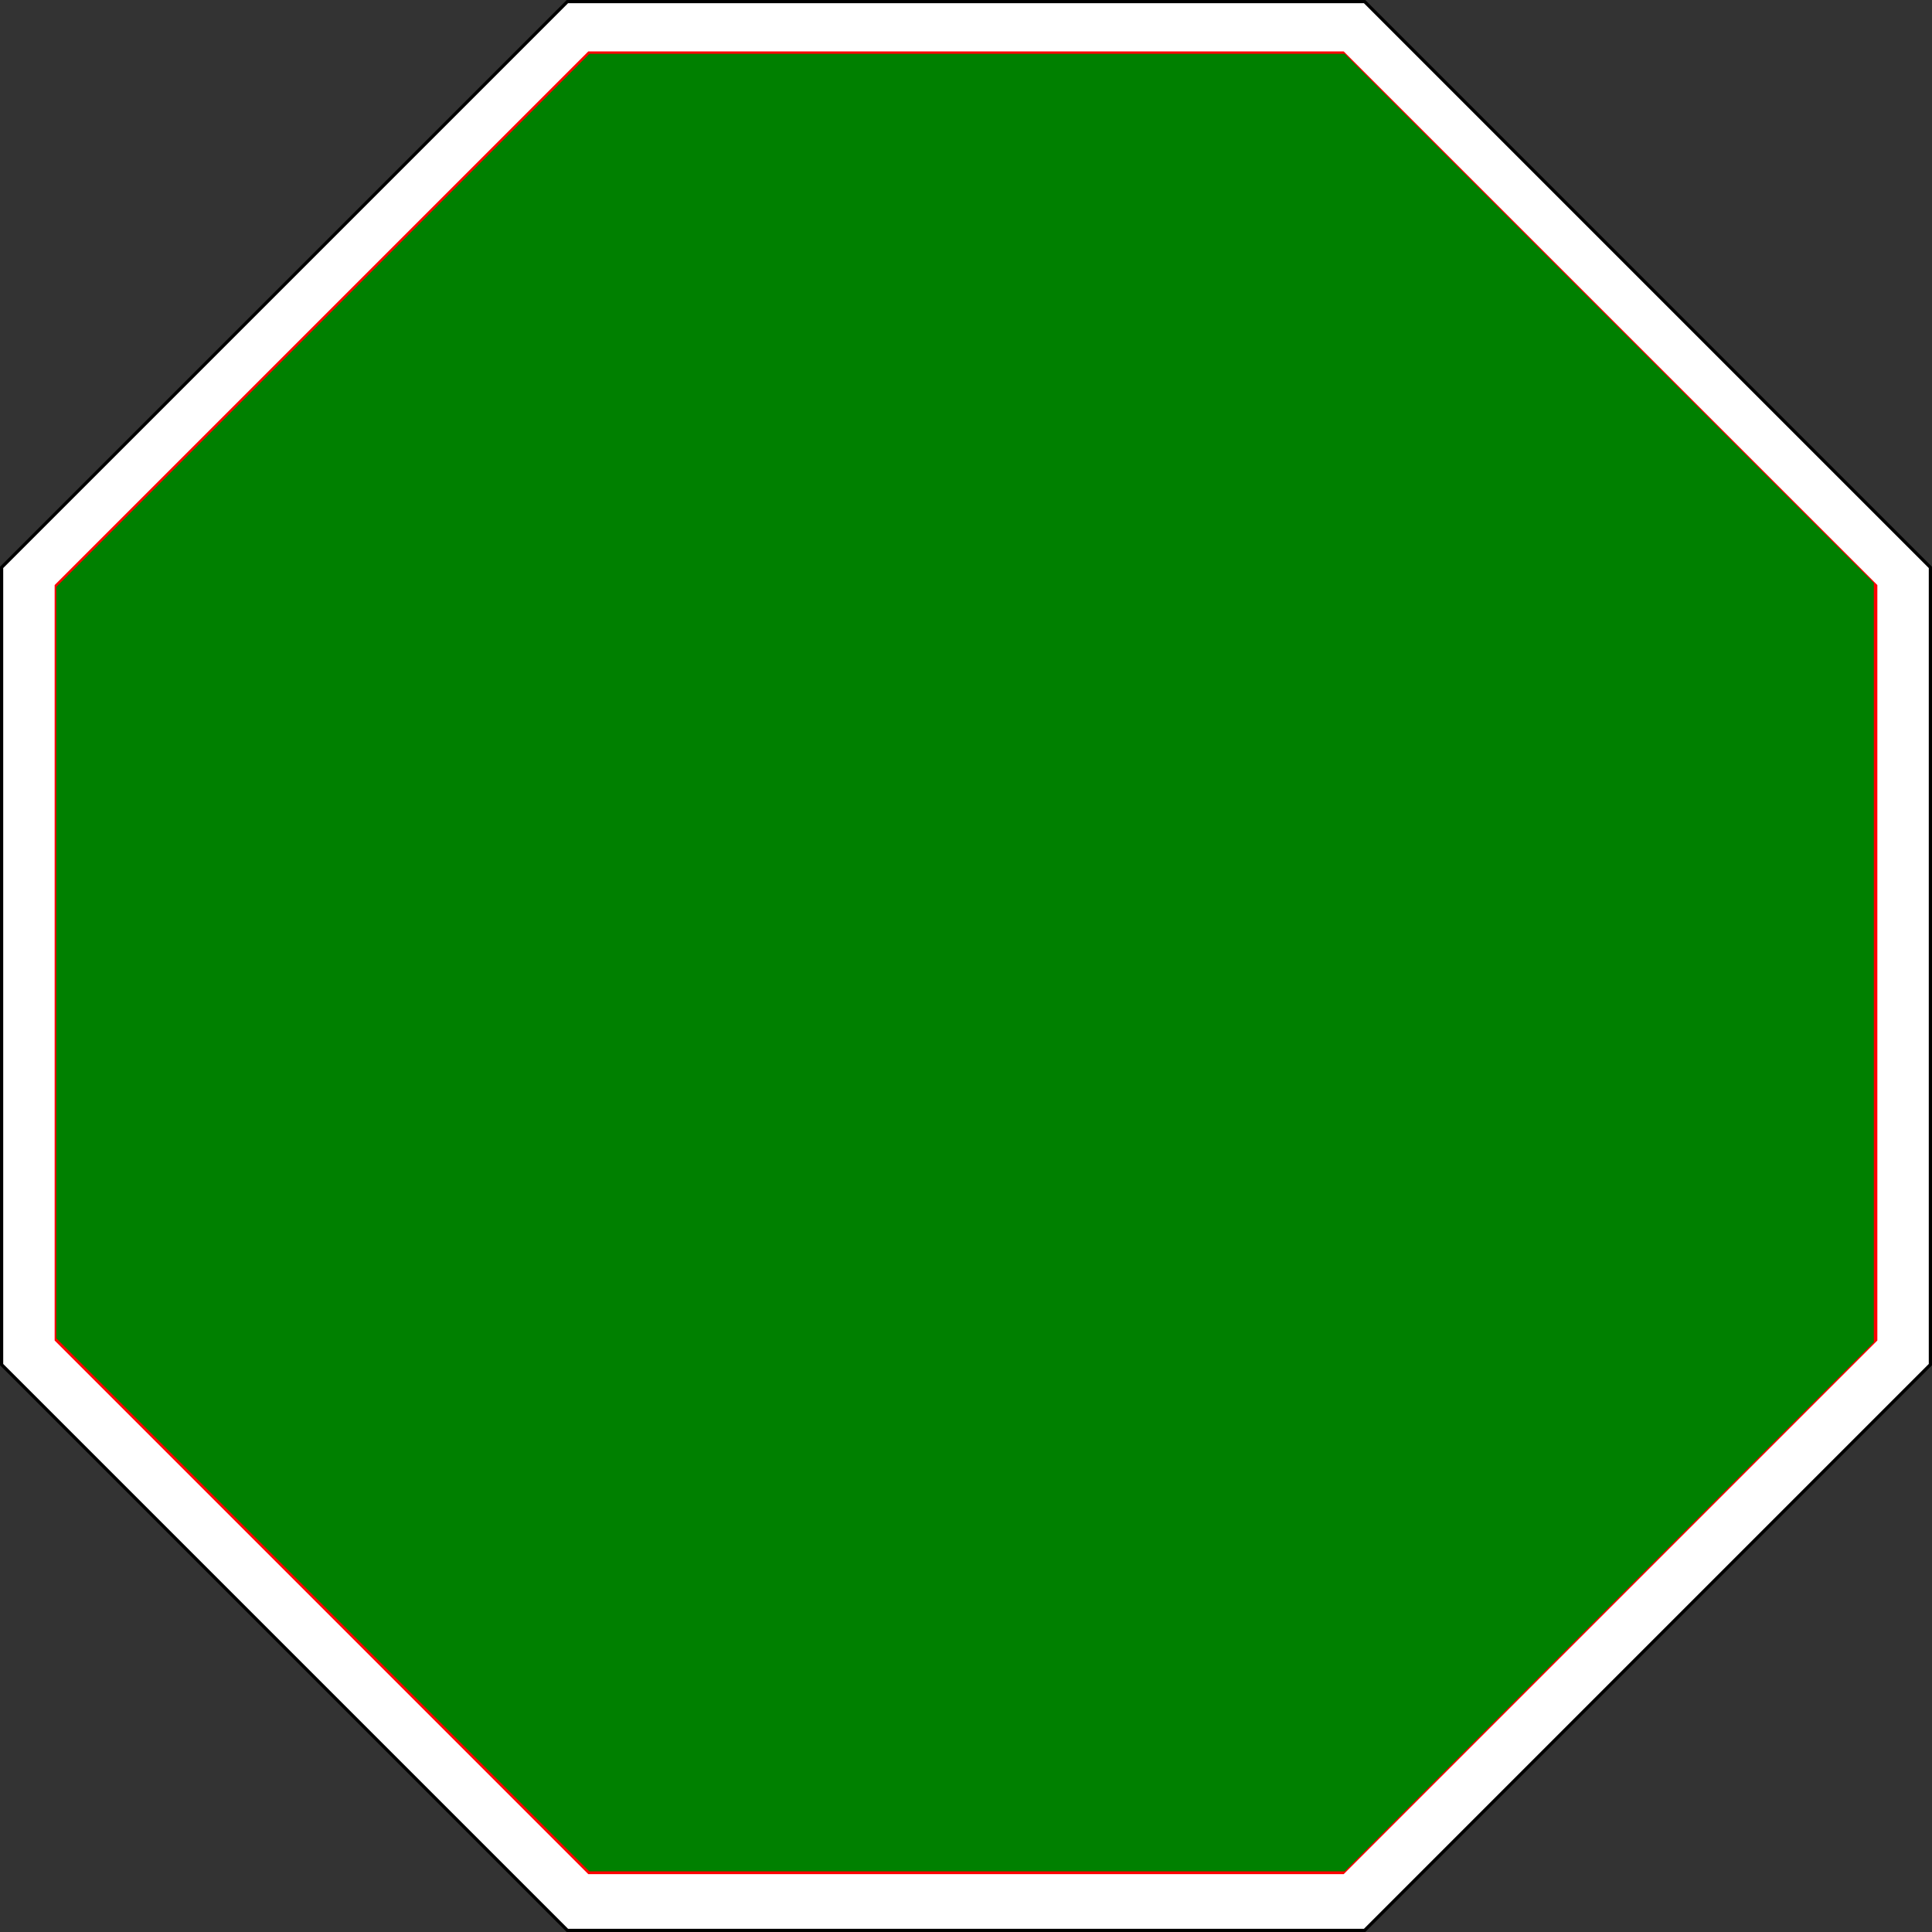 <?xml version="1.0" encoding="UTF-8" standalone="no"?>
<svg
   xmlns:dc="http://purl.org/dc/elements/1.1/"
   xmlns:cc="http://creativecommons.org/ns#"
   xmlns:rdf="http://www.w3.org/1999/02/22-rdf-syntax-ns#"
   xmlns:svg="http://www.w3.org/2000/svg"
   xmlns="http://www.w3.org/2000/svg"
   xmlns:sodipodi="http://sodipodi.sourceforge.net/DTD/sodipodi-0.dtd"
   xmlns:inkscape="http://www.inkscape.org/namespaces/inkscape"
   width="601"
   version="1.1"
   id="svg903"
   sodipodi:docname="stop_green.svg"
   height="601"
   inkscape:version="0.92.5 (2060ec1f9f, 2020-04-08)">
  <rect width="100%" height="100%" fill="#333333" stroke="none"/>
  <defs
     id="defs907" />
  <sodipodi:namedview
     pagecolor="#ffffff"
     bordercolor="#666666"
     borderopacity="1"
     objecttolerance="10"
     gridtolerance="10"
     guidetolerance="10"
     inkscape:pageopacity="0"
     inkscape:pageshadow="2"
     inkscape:window-width="1856"
     inkscape:window-height="1043"
     id="namedview905"
     showgrid="false"
     inkscape:zoom="0.81711424"
     inkscape:cx="-194.21757"
     inkscape:cy="244.03787"
     inkscape:window-x="1984"
     inkscape:window-y="0"
     inkscape:window-maximized="1"
     inkscape:current-layer="svg903" />
  <path
     d="m 0.5,424.5 v -248 l 176,-176 h 248 l 176,176 v 248 l -176,176 h -248 z"
     id="path899"
     inkscape:connector-curvature="0"
     style="fill:#ffffff;stroke:#000000" />
  <path
     d="M 17,417 V 182 L 183,16 H 418 L 584,182 V 417 L 418,583 H 183 Z"
     id="path901"
     inkscape:connector-curvature="0"
     style="fill:#ff0000" />
  <path
     style="fill:#008000;stroke:none;stroke-width:1.224"
     d="M 100.413,499.228 17.503,416.311 V 299.436 182.561 L 100.42,99.651 183.337,16.74 h 117.48 117.48 l 82.305,82.298 82.305,82.298 v 118.105 118.105 l -82.305,82.298 -82.305,82.298 H 300.811 183.324 Z"
     id="path60"
     inkscape:connector-curvature="0" />
</svg>
